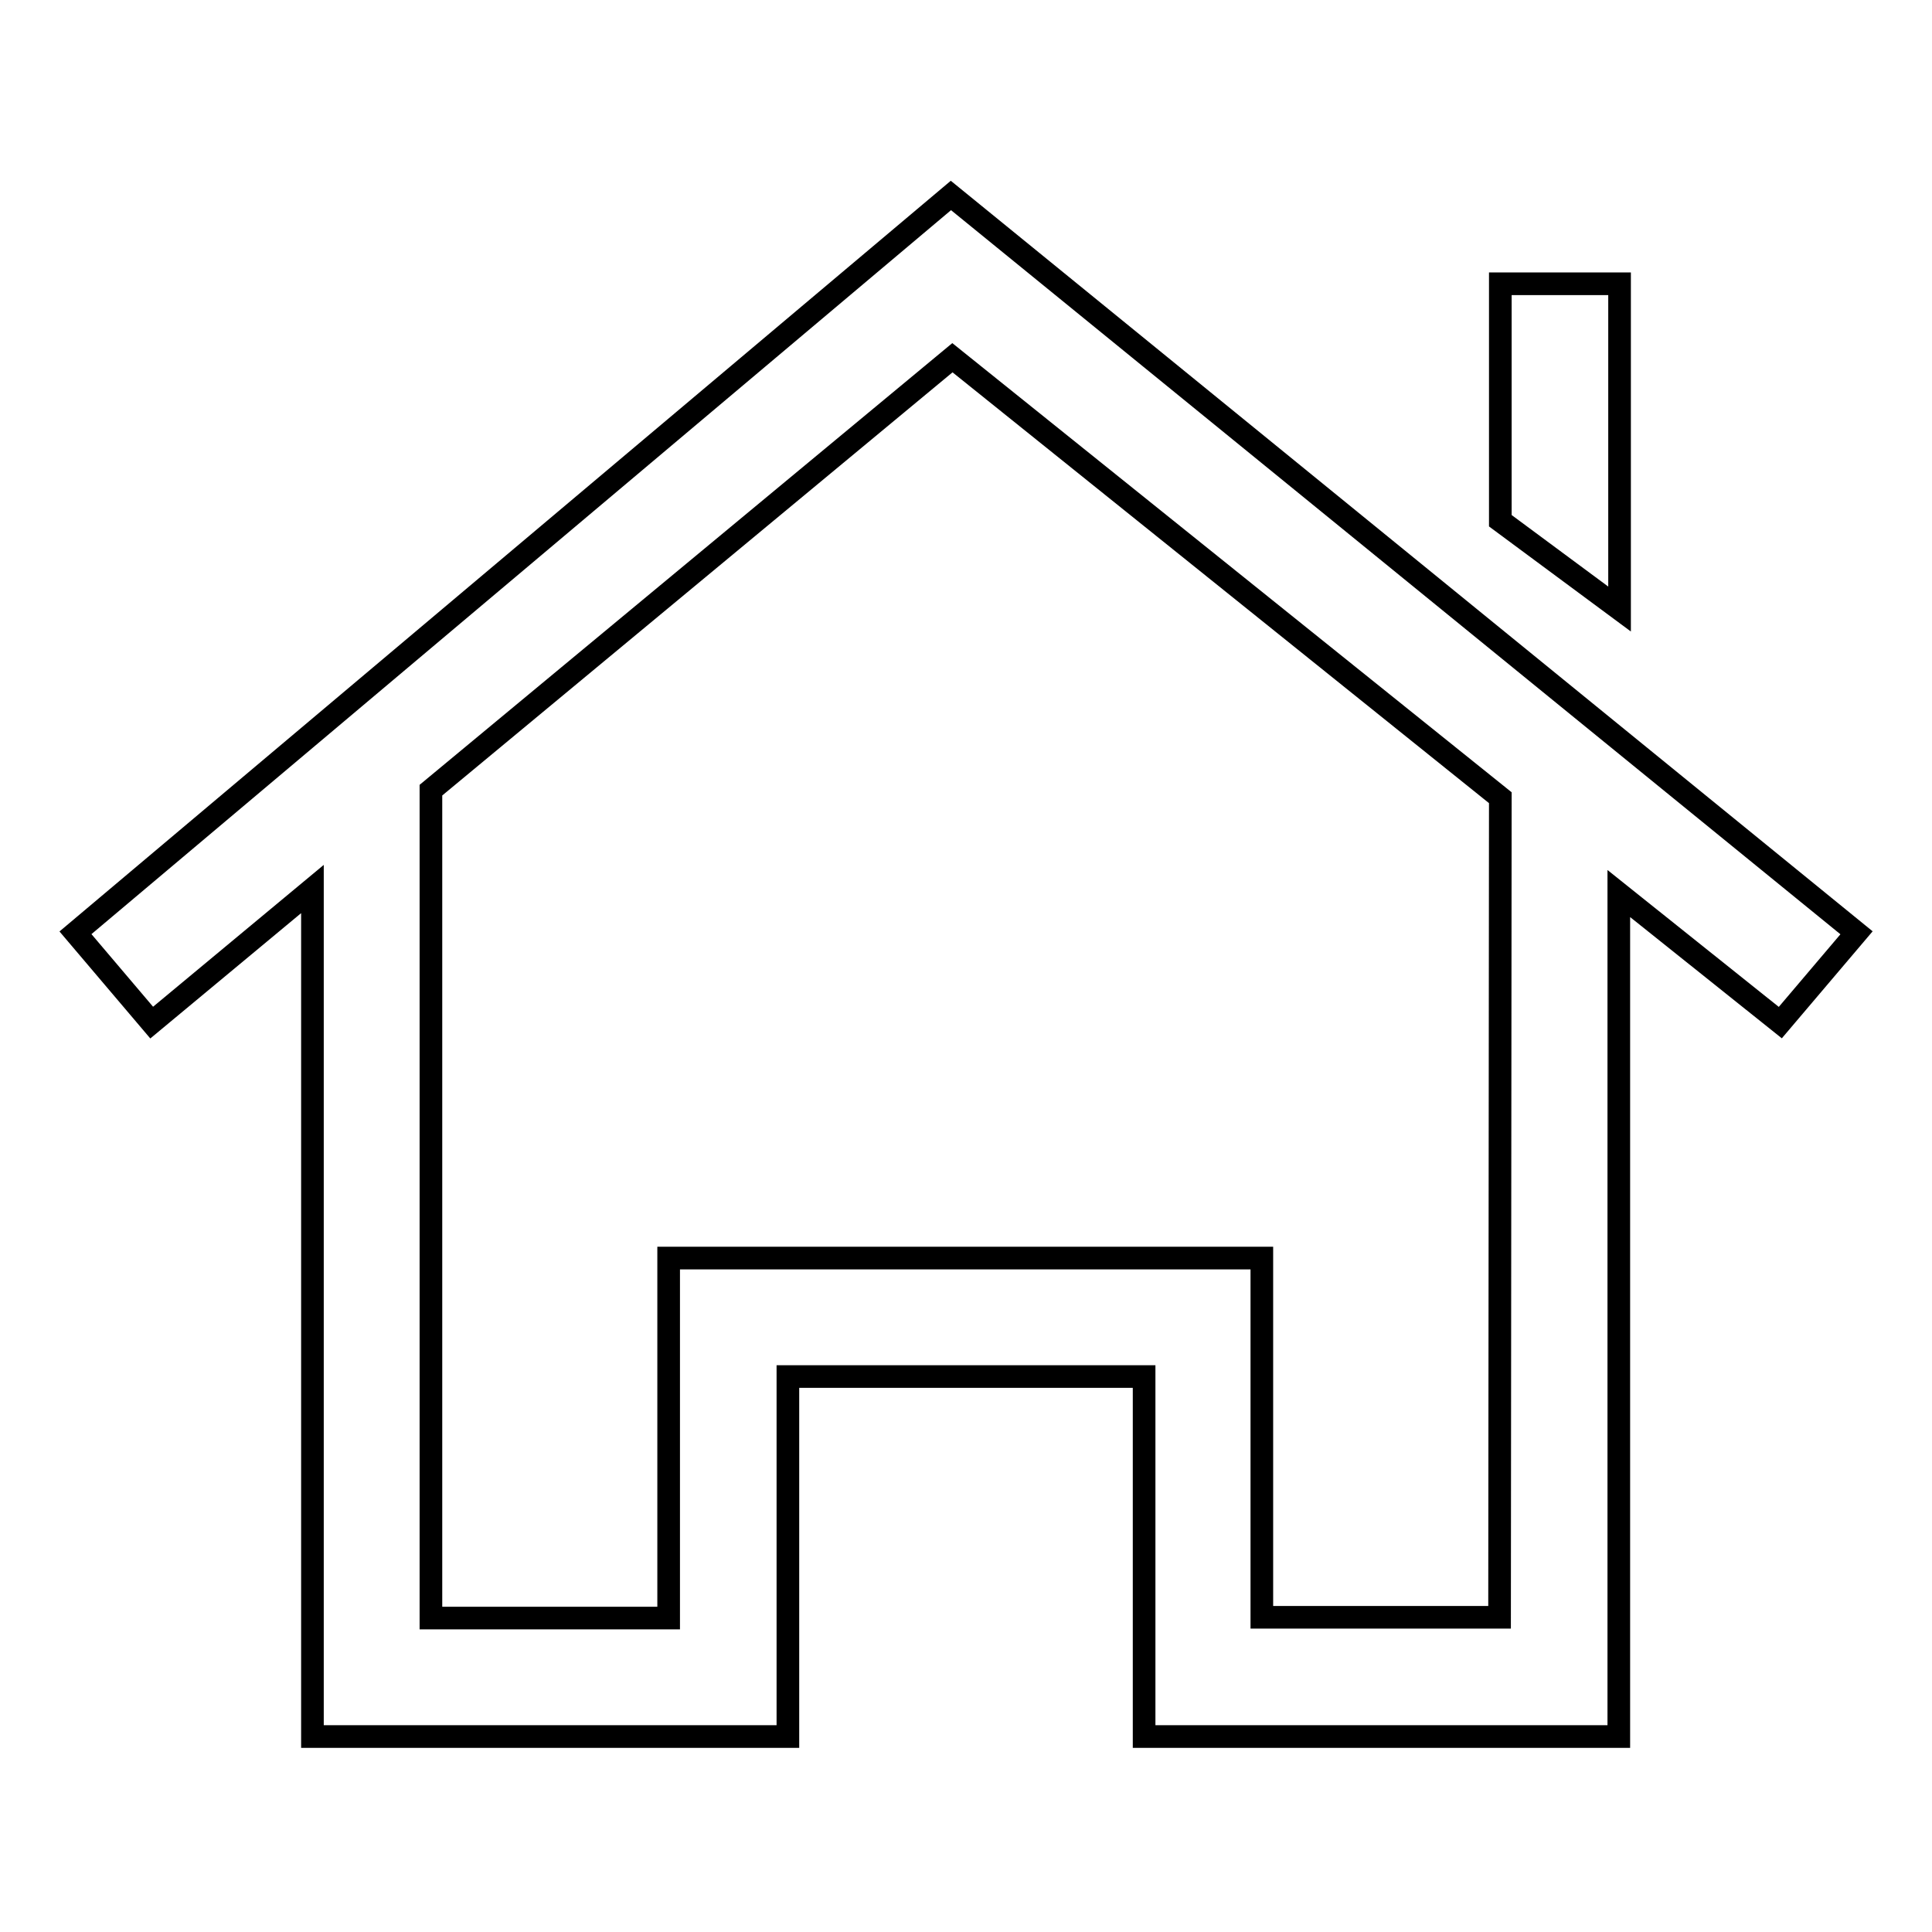 <?xml version="1.0" encoding="utf-8"?>
<!-- Svg Vector Icons : http://www.onlinewebfonts.com/icon -->
<!DOCTYPE svg PUBLIC "-//W3C//DTD SVG 1.1//EN" "http://www.w3.org/Graphics/SVG/1.1/DTD/svg11.dtd">
<svg version="1.1" xmlns="http://www.w3.org/2000/svg" xmlns:xlink="http://www.w3.org/1999/xlink" x="0px" y="0px" viewBox="0 0 256 256" enable-background="new 0 0 256 256" xml:space="preserve">
<g><g><path stroke-width="3" fill-opacity="0" stroke="#000000"  d="M198.8,37.6h15.8v43.1L198.8,69V37.6z M235.9,135.5l-21.4-17.1v111.7h-62.9v-15.7v-32h-47.2v32v15.7h-63V117.8l-21.3,17.7L10,123.6l116-97.7l120,97.7L235.9,135.5z M198.8,105.7l-72.6-58.3l-69.1,57.3v109.7h31.5v-32v-15.7h15.7h47.2h15.7v47.6h31.5L198.8,105.7L198.8,105.7z"/></g></g>
</svg>